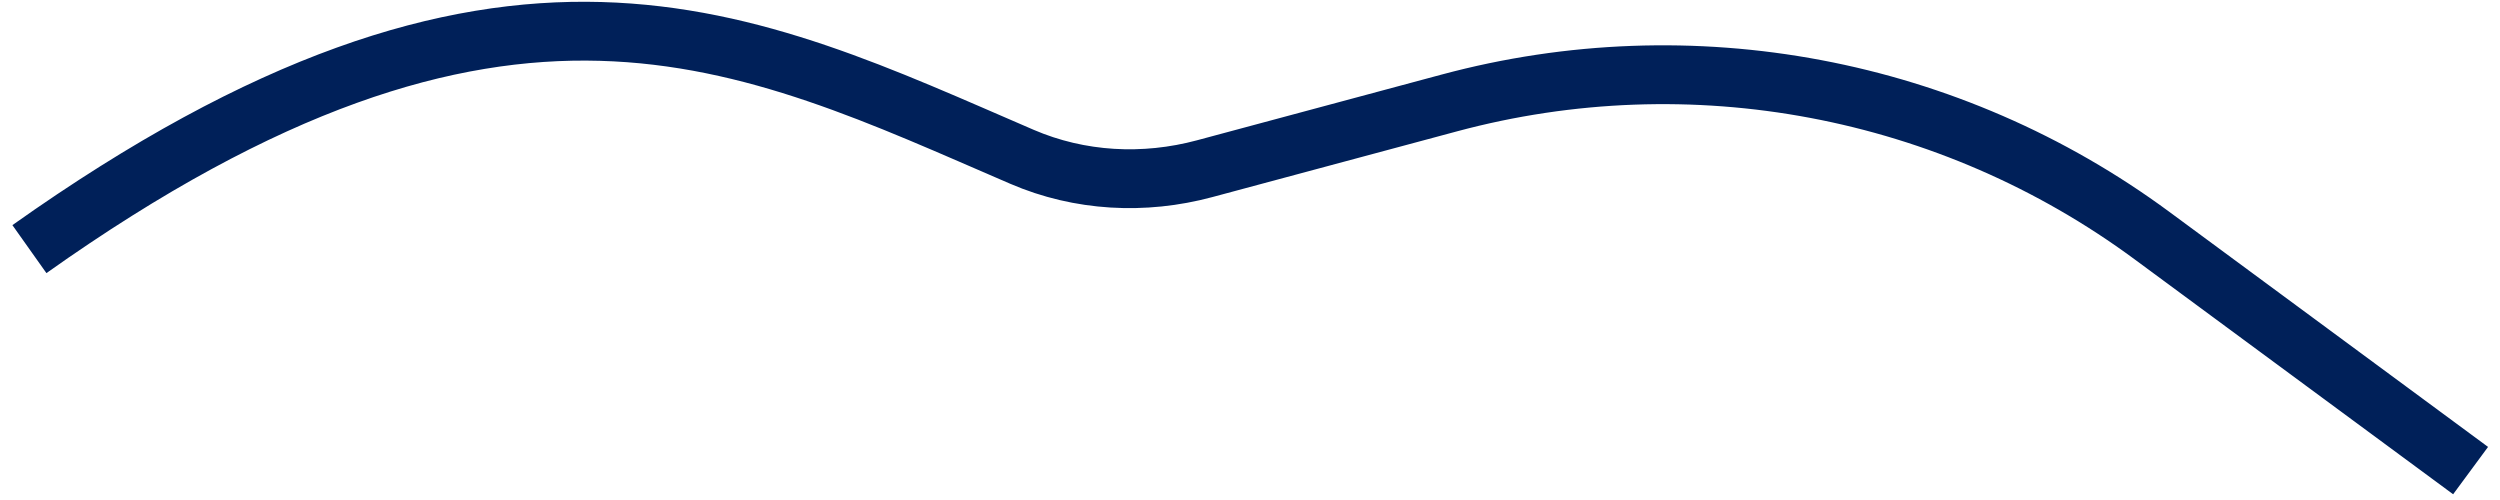 <svg width="85" height="17" viewBox="0 0 85 17" fill="none" xmlns="http://www.w3.org/2000/svg">
<path d="M1 8.47C17.213 -3.024 25.32 1.272 34.749 5.332C36.709 6.176 38.896 6.29 40.956 5.736L49.279 3.5C57.511 1.288 66.303 2.947 73.163 8.007L84 16" stroke="#002059" stroke-width="2"/>
</svg>

